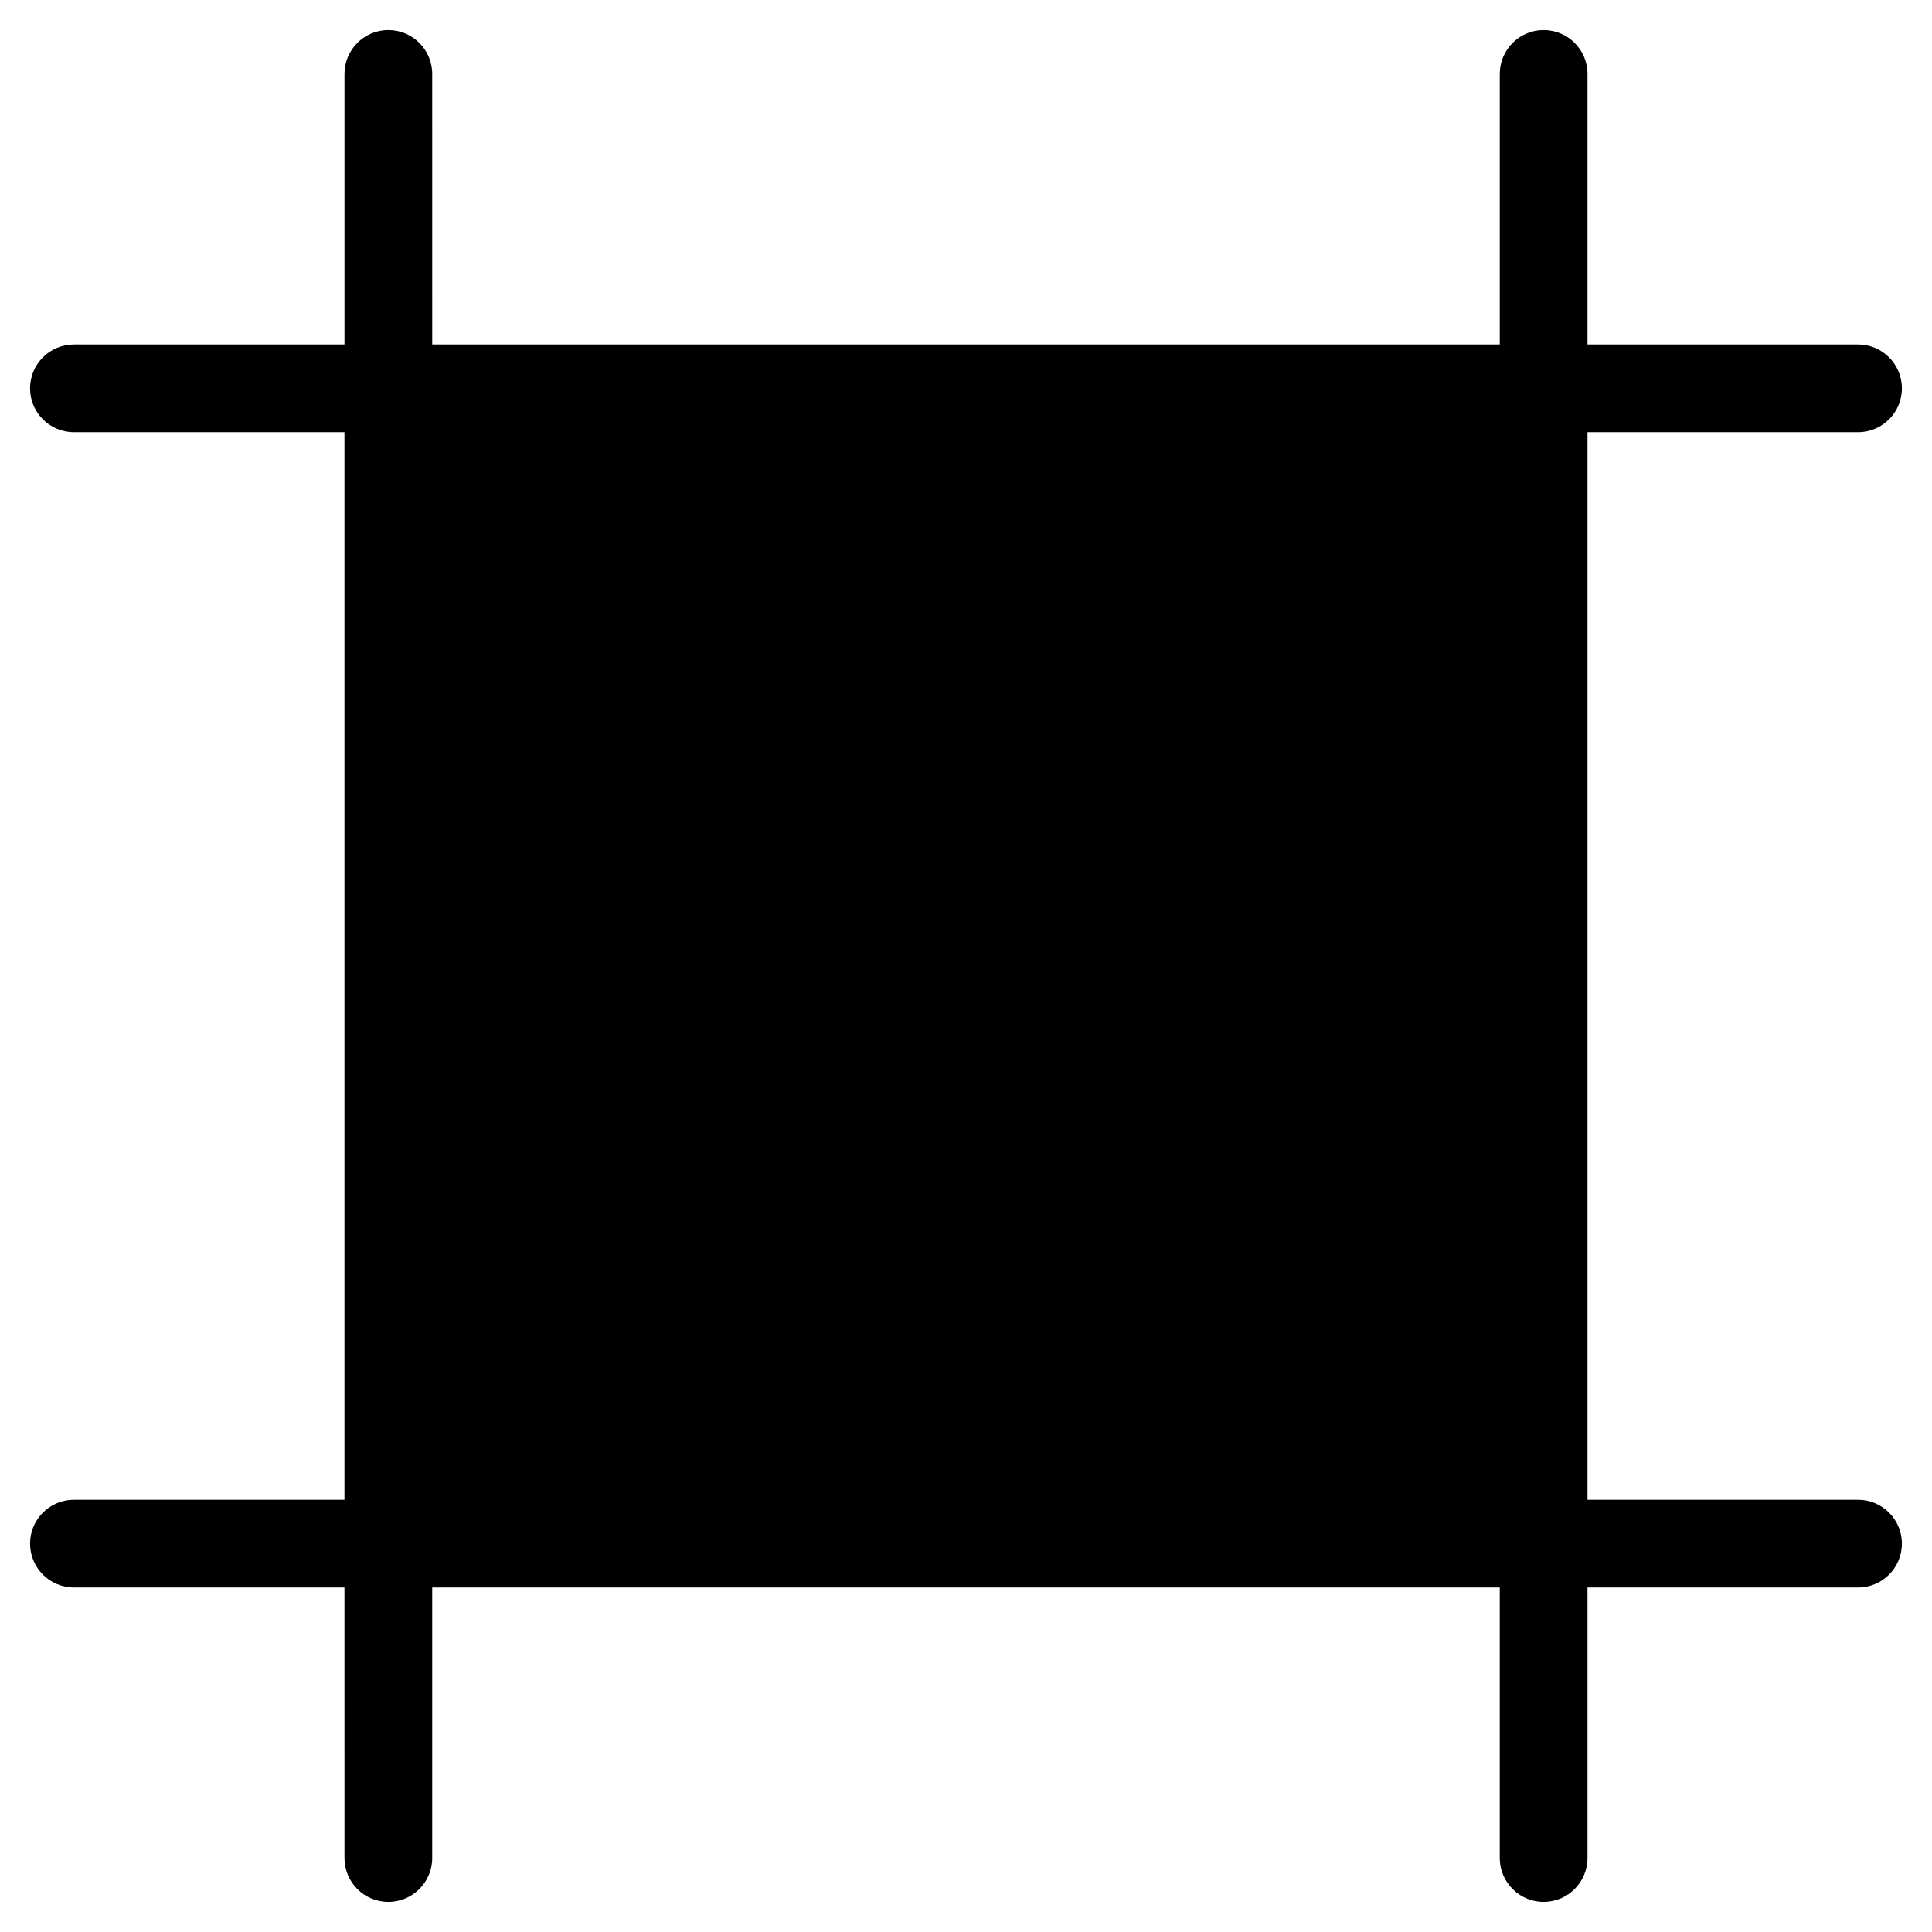 <?xml version="1.0" encoding="UTF-8"?>
<!-- Uploaded to: ICON Repo, www.svgrepo.com, Generator: ICON Repo Mixer Tools -->
<svg fill="#000000" width="800px" height="800px" version="1.1" viewBox="144 144 512 512" xmlns="http://www.w3.org/2000/svg">
 <path d="m636.4 541.45h-71.695v-282.91h71.695c6.418 0 11.625-5.199 11.625-11.625s-5.207-11.625-11.625-11.625h-71.695v-71.699c0-6.426-5.207-11.625-11.625-11.625s-11.625 5.199-11.625 11.625v71.695h-282.91l-0.004-71.695c0-6.426-5.199-11.625-11.625-11.625s-11.625 5.199-11.625 11.625v71.695l-71.699 0.004c-6.426 0-11.625 5.199-11.625 11.625s5.199 11.625 11.625 11.625h71.695v282.91h-71.695c-6.426 0-11.625 5.207-11.625 11.625s5.199 11.625 11.625 11.625h71.695l0.004 71.699c0 6.418 5.199 11.625 11.625 11.625s11.625-5.207 11.625-11.625v-71.695h282.91v71.695c0 6.418 5.207 11.625 11.625 11.625s11.625-5.207 11.625-11.625v-71.695h71.699c6.418 0 11.625-5.207 11.625-11.625 0-6.422-5.207-11.629-11.625-11.629z"/>
</svg>